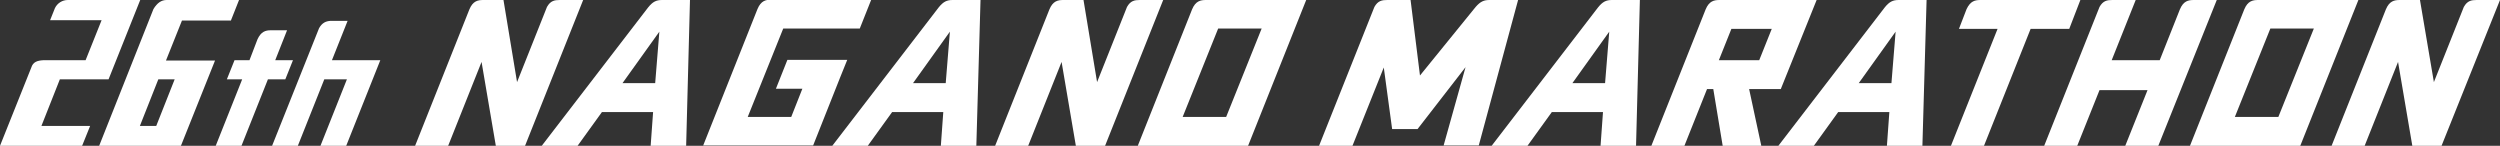 <?xml version="1.0" encoding="utf-8"?>
<!-- Generator: Adobe Illustrator 27.8.1, SVG Export Plug-In . SVG Version: 6.00 Build 0)  -->
<svg version="1.1" id="レイヤー_1" xmlns="http://www.w3.org/2000/svg" xmlns:xlink="http://www.w3.org/1999/xlink" x="0px"
	 y="0px" viewBox="0 0 718.5 41.9" style="enable-background:new 0 0 718.5 41.9;" xml:space="preserve">
<rect x="0" y="0" width="718.5" height="41.9" fill="#333333" stroke="none"/>
<style type="text/css">
	.st0{fill:#FFFFFF;}
</style>
<path class="st0" d="M428.1,0c-1.6,0-2.6,0.4-4,2l-16,19.7L405.4,0l0,0h-6.7c-1.5,0-2.7,0.2-3.7,2l-15.9,39.9h9.6l9-22.5l2.4,17.7
	h7.3l13.8-17.8l-6.3,22.5H425L436.3,0H428.1z"/>
<path class="st0" d="M190.3,0c-1.7,0-2.7,0.5-4,2.1l-30.6,39.8H166l7-9.7h14.7l-0.7,9.7h10.2L198.3,0H190.3z M188.3,23.9h-9.4
	l10.6-14.8L188.3,23.9z"/>
<path class="st0" d="M273.8,0c-1.7,0-2.7,0.5-4,2.1l-30.6,39.8h10.2l7-9.7h14.7l-0.7,9.7h10.2L281.8,0H273.8z M271.8,23.9h-9.4
	l10.6-14.8L271.8,23.9z"/>
<path class="st0" d="M79.1,17.3l3.4-8.6h-4.7c-1.5,0-2.8,0.4-3.8,2.6l-2.3,6h-4.3l-2.2,5.5h4.4l-7.6,19.1h7.4L77,22.8H82l2.2-5.5
	H79.1z"/>
<path class="st0" d="M160.9,0c-1.5,0-2.7,0.2-3.7,2l-8.6,21.6L144.7,0h-5.8c-1.6,0-3,0.3-4,2.7l-15.6,39.2h9.5l9.6-24.1l4.1,24.1
	h8.4L167.6,0H160.9z"/>
<path class="st0" d="M327.6,0c-1.5,0-2.7,0.2-3.7,2l-8.6,21.6L311.4,0h-5.8c-1.6,0-3,0.3-4,2.7l-15.6,39.2h9.5l9.6-24.1l4.1,24.1
	h8.4L334.3,0H327.6z"/>
<path class="st0" d="M463.3,0c-1.7,0-2.7,0.5-4,2.1l-30.6,39.8H439l7-9.7h14.7l-0.7,9.7h10.2L471.3,0H463.3z M461.3,23.9h-9.4
	l10.6-14.8L461.3,23.9z"/>
<path class="st0" d="M545.7,0c-1.7,0-2.7,0.5-4,2.1l-30.6,39.8h10.2l7-9.7H543l-0.7,9.7h10.2L553.7,0H545.7z M543.6,23.9h-9.4
	l10.6-14.8L543.6,23.9z"/>
<path class="st0" d="M569.2,0c-1.6,0-2.9,0.3-4,2.6L563,8.3h11.1l-13.4,33.6h9.5l13.4-33.6h11.1l3.2-8.3H569.2z"/>
<path class="st0" d="M630.5,0c-1.6,0-3,0.3-4,2.7l-5.8,14.6h-13.8L613.8,0h-6.7c-1.5,0-2.7,0.2-3.7,2l-15.9,39.9h9.5l6.4-16h13.8
	l-6.4,16h9.5L637.1,0H630.5z"/>
<path class="st0" d="M711.8,0c-1.5,0-2.7,0.2-3.7,2l-8.6,21.6L695.5,0h-5.8c-1.6,0-3,0.3-4,2.7l-15.6,39.2h9.5l9.6-24.1l4.1,24.1
	h8.4L718.5,0H711.8z"/>
<path class="st0" d="M31.2,22.8L40.3,0H19.5c-1.6,0-3,0.9-3.7,2.3l-1.4,3.5h14.8l-4.6,11.5H12.5c-1.8,0.1-3,0.5-3.5,2.1L0,41.9h23.6
	l2.3-5.7h-14l5.3-13.4H31.2z"/>
<path class="st0" d="M346.6,0c-1.6,0-3,0.3-4,2.7l-15.6,39.2h31.7L375.4,0H346.6z M352.4,33.6h-12.5l10.2-25.4h12.5L352.4,33.6z"/>
<path class="st0" d="M649,0c-1.6,0-3,0.3-4,2.7l-15.6,39.2h31.7L677.8,0H649z M654.8,33.6h-12.5l10.2-25.4h12.5L654.8,33.6z"/>
<path class="st0" d="M214.9,33.6l10.2-25.4h22l3.3-8.3h-28.7c-1.6,0-3,0.3-4,2.7l-15.6,39.2h22h4.5h5.1l7.7-19.4l2.1-5.2h-17.2
	l-3.3,8.3h7.6l-3.2,8.1H214.9z"/>
<path class="st0" d="M522.1,0h-27.9c-1.6,0-3,0.3-4,2.7l-15.6,39.2h9.5l6.5-16.3h1.8l2.7,16.3h11.1l-3.5-16.3h9.1L522.1,0z
	 M505.6,17.3H494l3.6-9h11.6L505.6,17.3z"/>
<path class="st0" d="M95.4,17.3l4.5-11.3h-5c-1.2,0.1-2.3,0.5-3.2,2.1L78.2,41.9h7.4l7.6-19.1h6.5l-7.6,19.1l7.4,0l9.8-24.6H95.4z"
	/>
<path class="st0" d="M66.4,5.8l2.3-5.8H47.9c-1.5,0-2.7,0.8-3.8,2.6L28.5,41.9l23.5,0l9.8-24.5l-14.1,0l4.6-11.5H66.4z M50.2,22.8
	l-5.3,13.4l-4.7,0l5.3-13.4L50.2,22.8z"/>
</svg>
